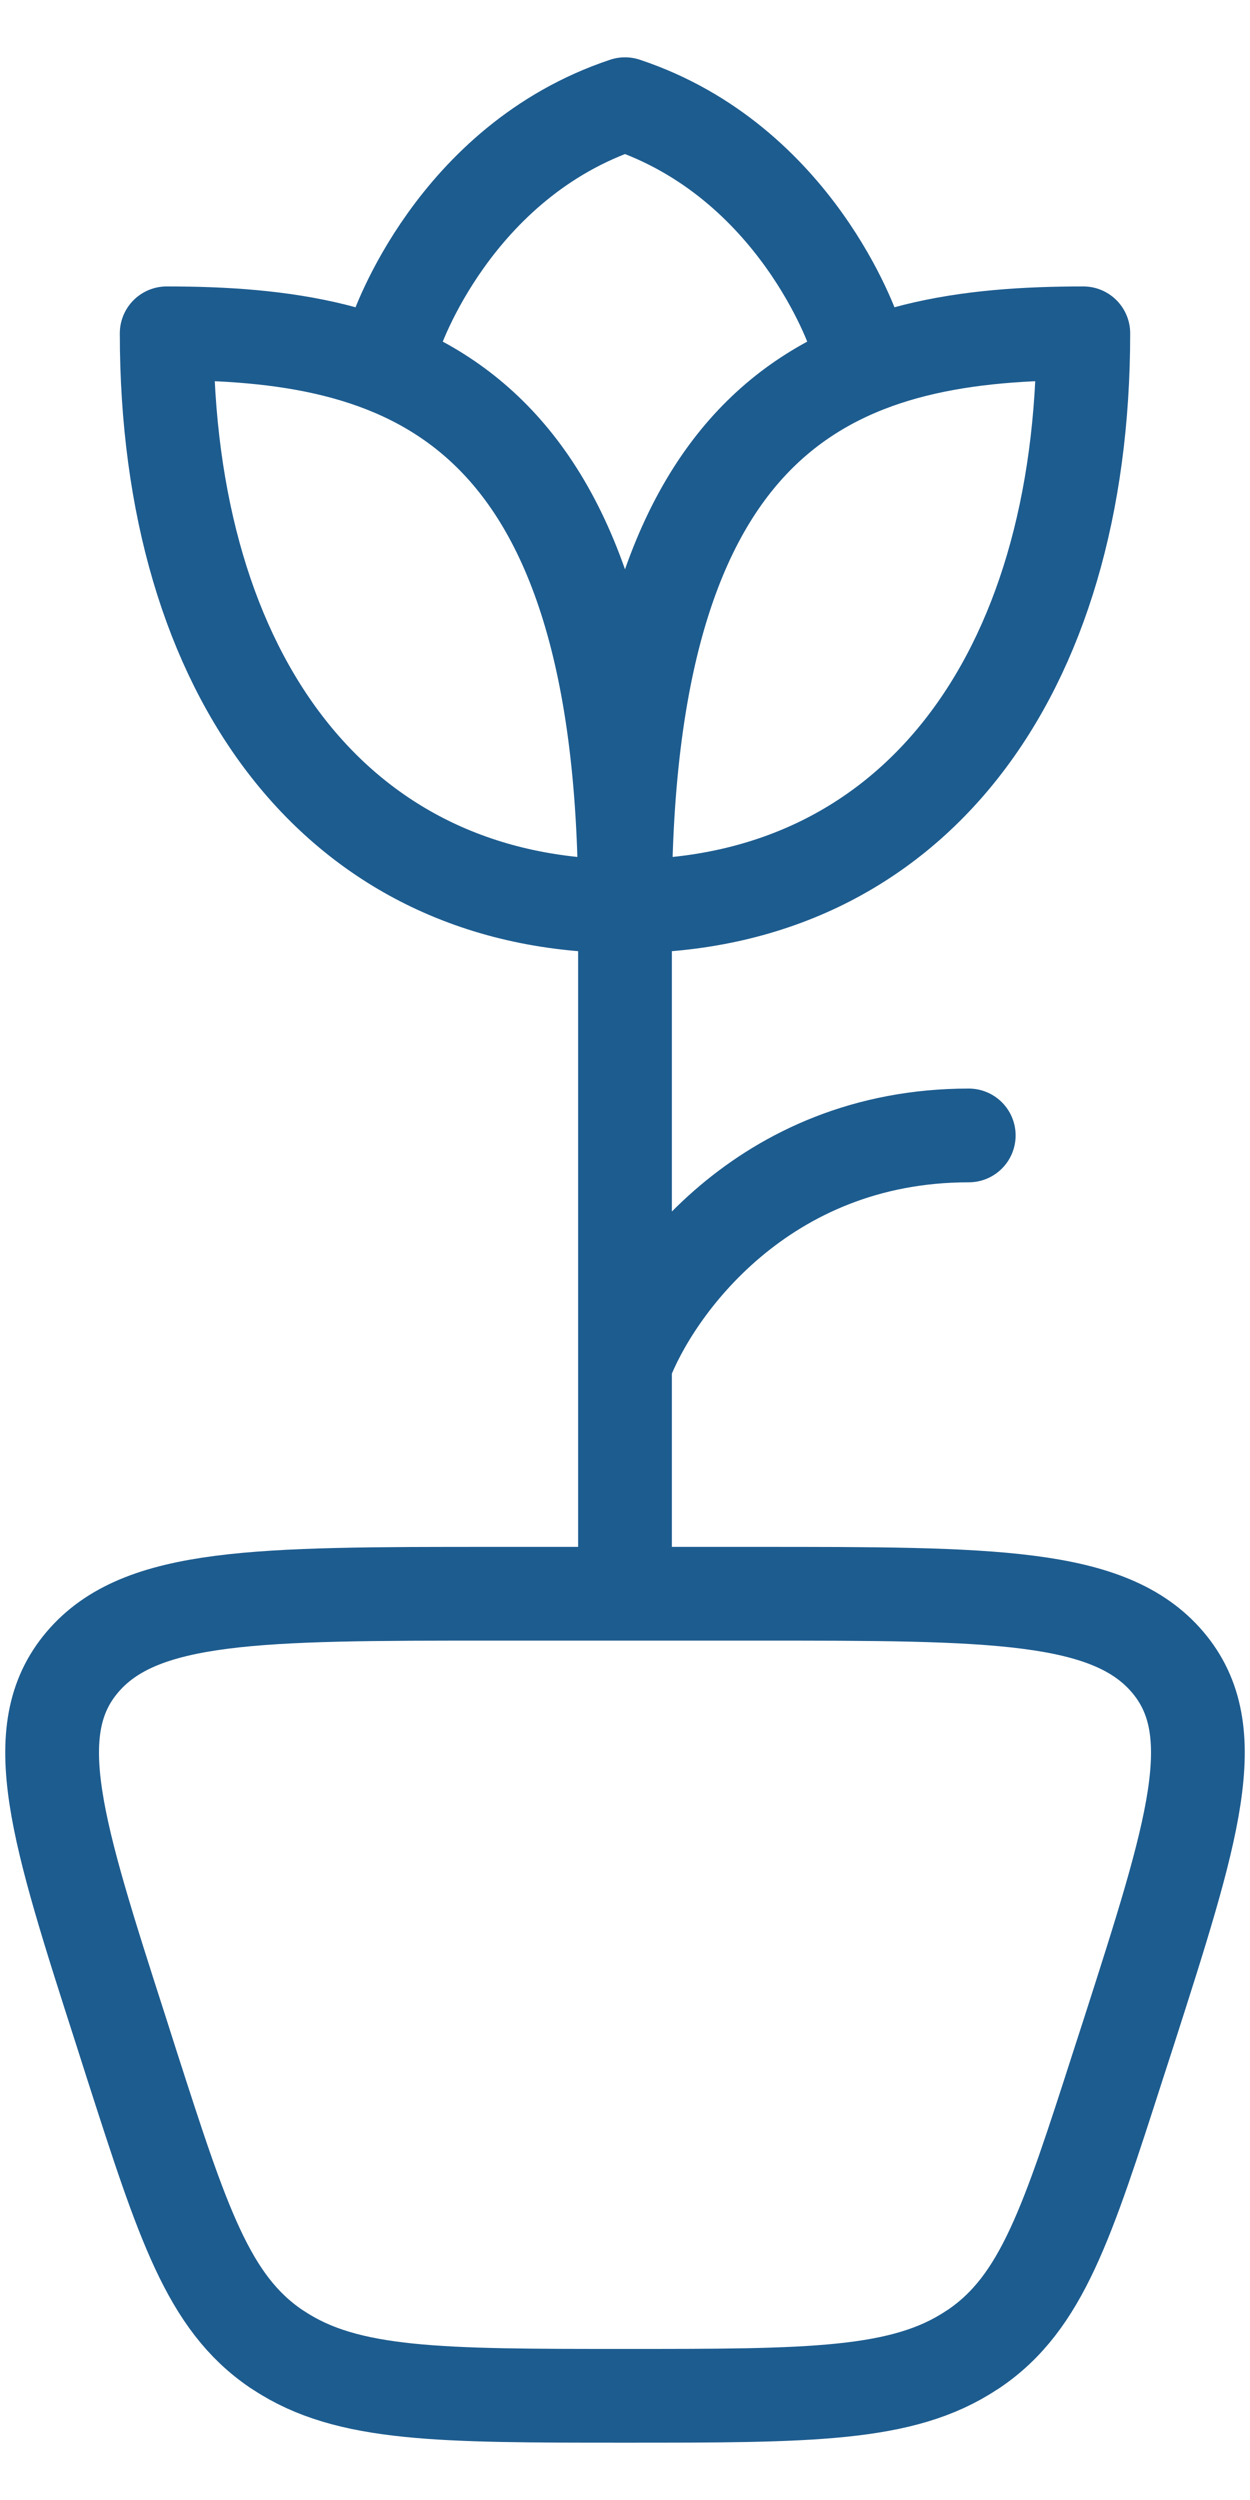 <svg width="20" height="40" viewBox="0 0 20 40" fill="none" xmlns="http://www.w3.org/2000/svg">
<path d="M10 14.5C10 6.25 13.667 5.333 17.333 5.333C17.333 10.833 14.583 14.5 10 14.5ZM10 14.5C10 6.25 6.333 5.333 2.667 5.333C2.667 10.833 5.417 14.5 10 14.5ZM10 14.5V25.5M6.333 5.333C6.333 5.333 7.25 2.583 10 1.667C12.75 2.583 13.667 5.333 13.667 5.333M10 21.833C10.458 20.611 12.2 18.167 15.5 18.167M12.108 25.5H7.892C4.128 25.5 2.245 25.5 1.317 26.595C0.39 27.687 0.907 29.295 1.941 32.511L2.111 33.044C2.925 35.574 3.332 36.839 4.414 37.578L4.463 37.609C5.56 38.333 7.039 38.333 10 38.333C12.961 38.333 14.44 38.333 15.537 37.609L15.586 37.578C16.668 36.841 17.075 35.574 17.889 33.044L18.061 32.513C19.093 29.295 19.61 27.687 18.683 26.595C17.753 25.5 15.872 25.5 12.108 25.5Z" stroke="#1D5C8F" stroke-width="1.5" stroke-linecap="round" stroke-linejoin="round"/>
</svg>
